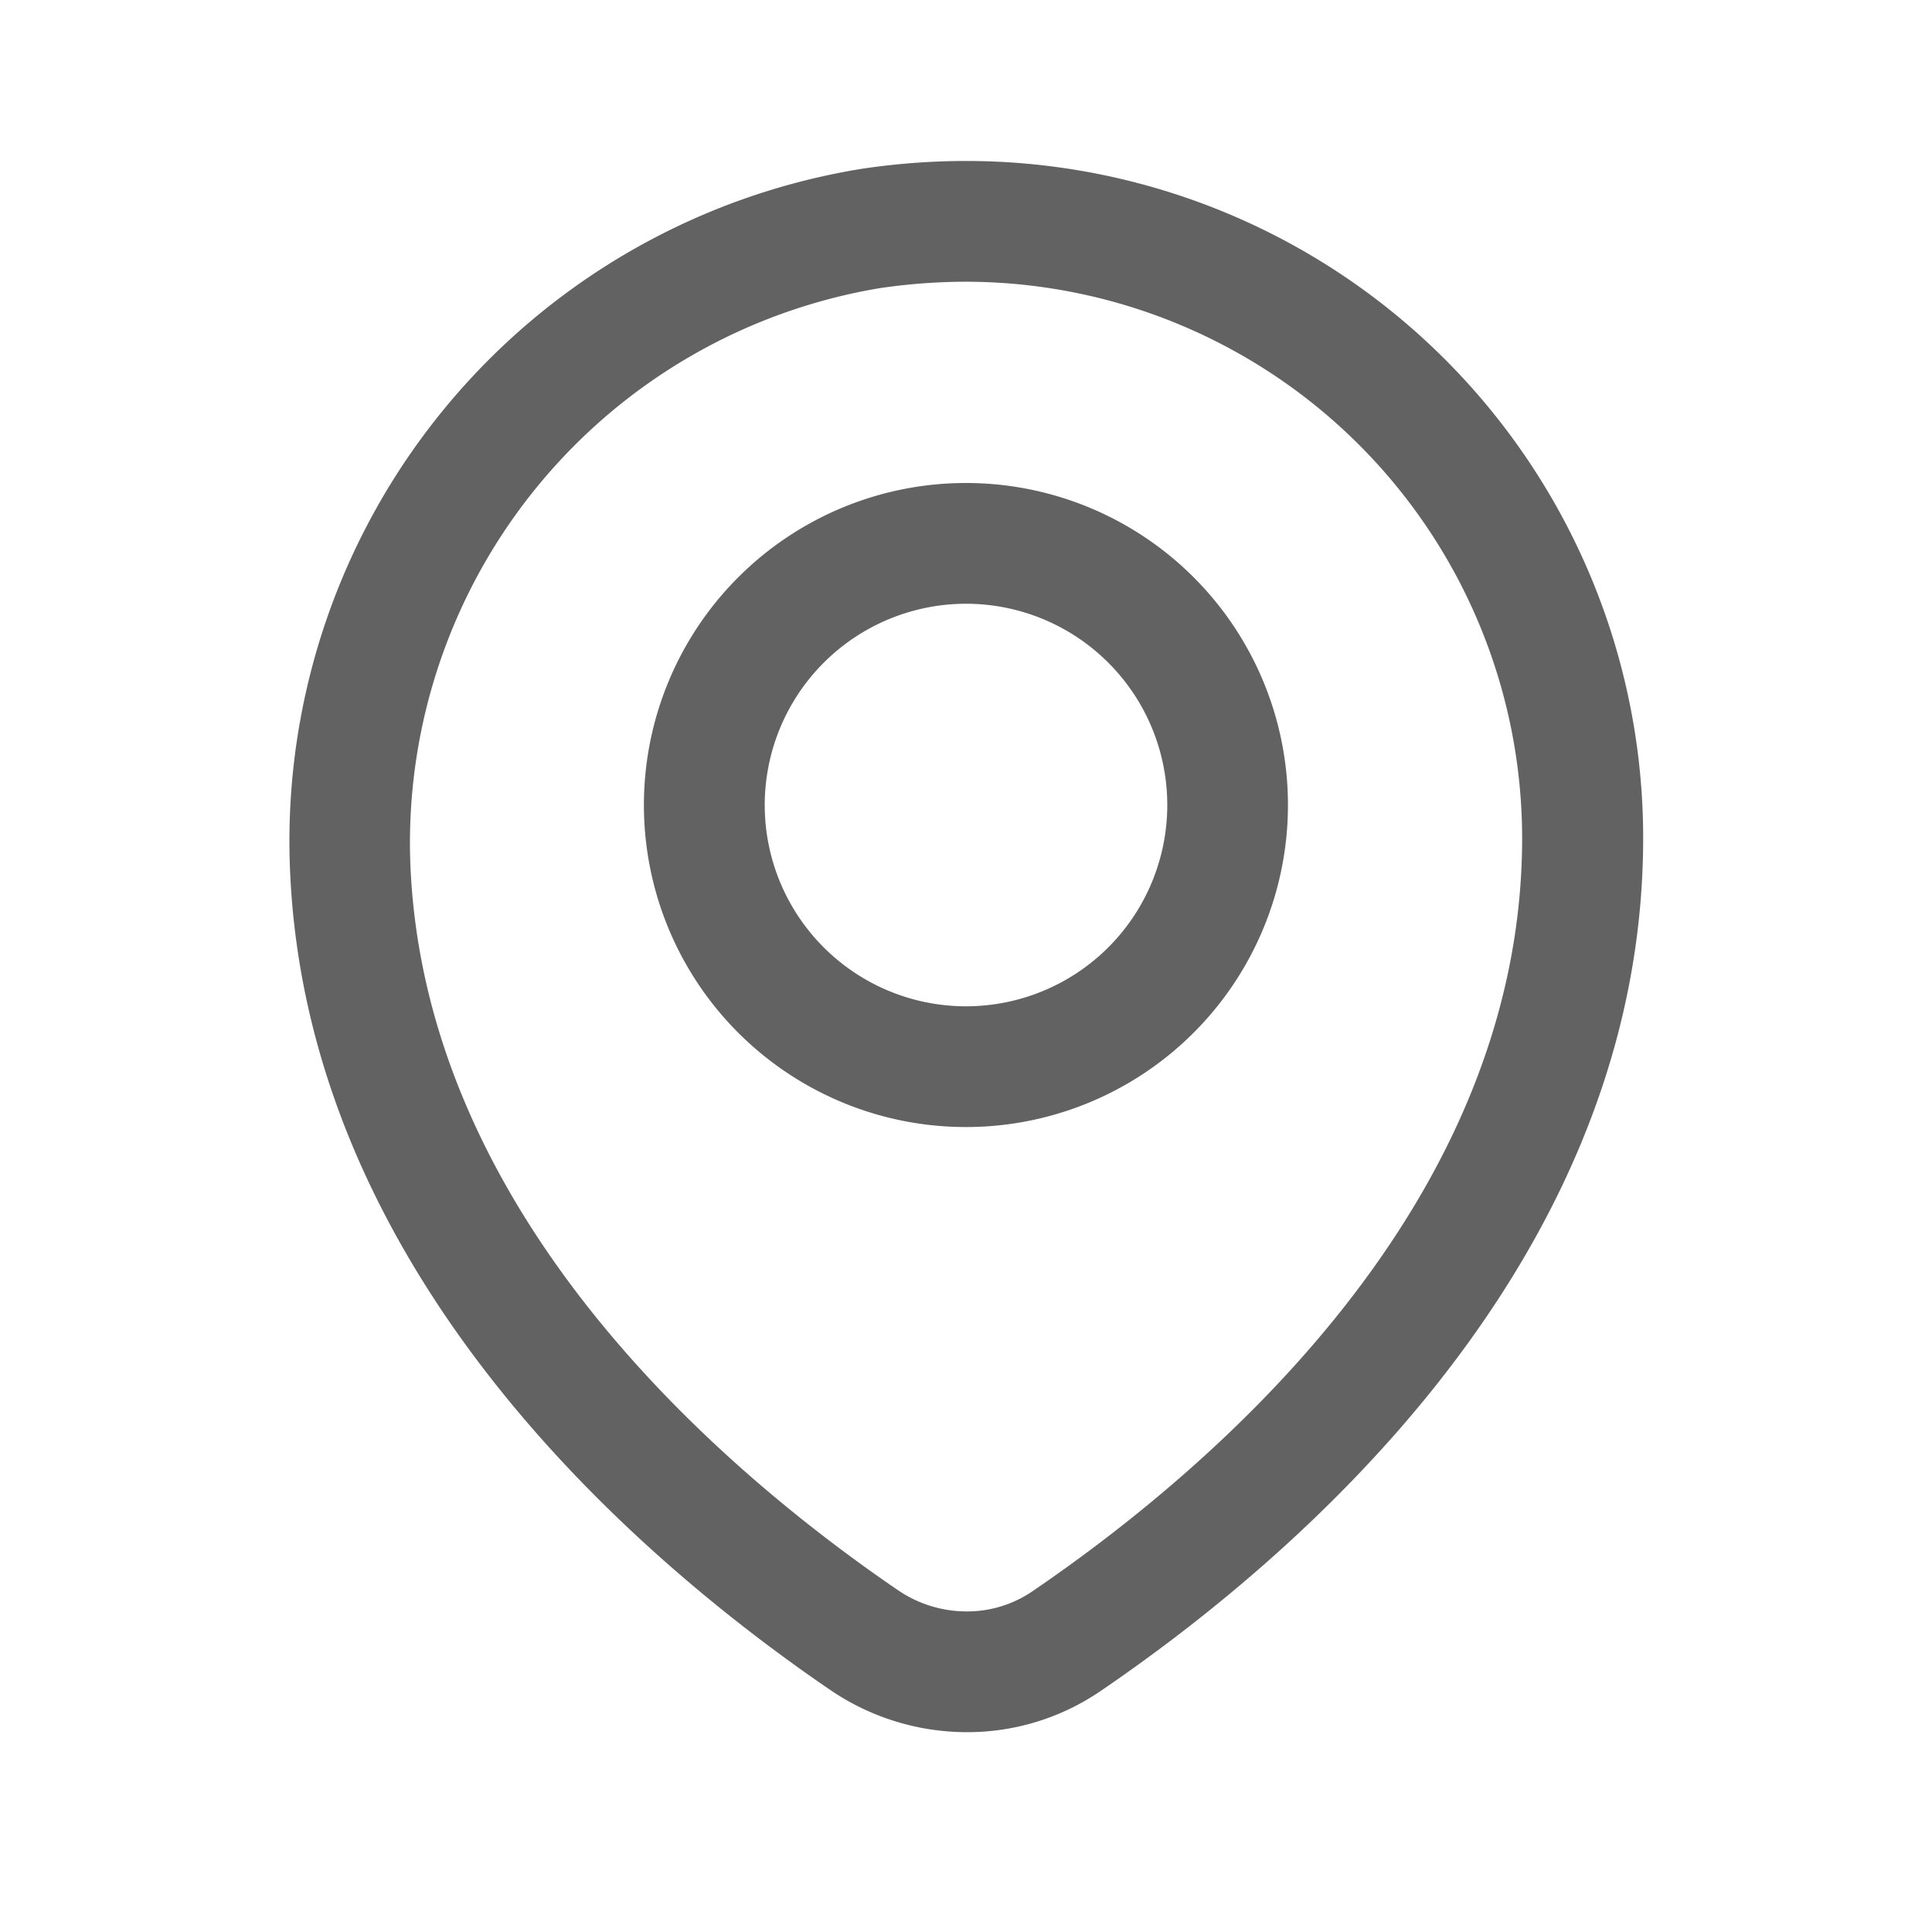 <svg xmlns="http://www.w3.org/2000/svg" width="28" height="28" viewBox="0 0 28 28">
    <defs>
        <style>
            .cls-2{fill:#626262}
        </style>
    </defs>
    <g id="Icon_Location_Outlined_Gray" transform="translate(2 28)">
        <g id="그룹_3204" transform="translate(-44 -28)">
            <g id="material_system_icon_border">
                <path id="사각형_2631" fill="none" d="M0 0H28V28H0z" transform="translate(42)"/>
            </g>
            <path id="패스_1912" d="M56 4.083a8.07 8.07 0 0 1 8.06 8.061c0 5.293-4.449 9.113-7.1 10.92a1.678 1.678 0 0 1-.949.29 1.767 1.767 0 0 1-1-.31c-2.565-1.752-6.894-5.457-7.066-10.582a8.153 8.153 0 0 1 6.8-8.285A8.582 8.582 0 0 1 56 4.083m0-1.75a10.17 10.17 0 0 0-1.514.114A9.872 9.872 0 0 0 46.2 12.521c.2 5.912 5.023 10.052 7.828 11.968a3.52 3.52 0 0 0 1.985.615 3.424 3.424 0 0 0 1.934-.594c2.86-1.948 7.867-6.233 7.867-12.366A9.811 9.811 0 0 0 56 2.333z" class="cls-2"/>
            <path id="패스_1913" d="M56 8.75a2.917 2.917 0 1 1-2.917 2.917A2.919 2.919 0 0 1 56 8.75M56 7a4.667 4.667 0 1 0 4.666 4.667A4.666 4.666 0 0 0 56 7z" class="cls-2"/>
        </g>
    </g>
</svg>
